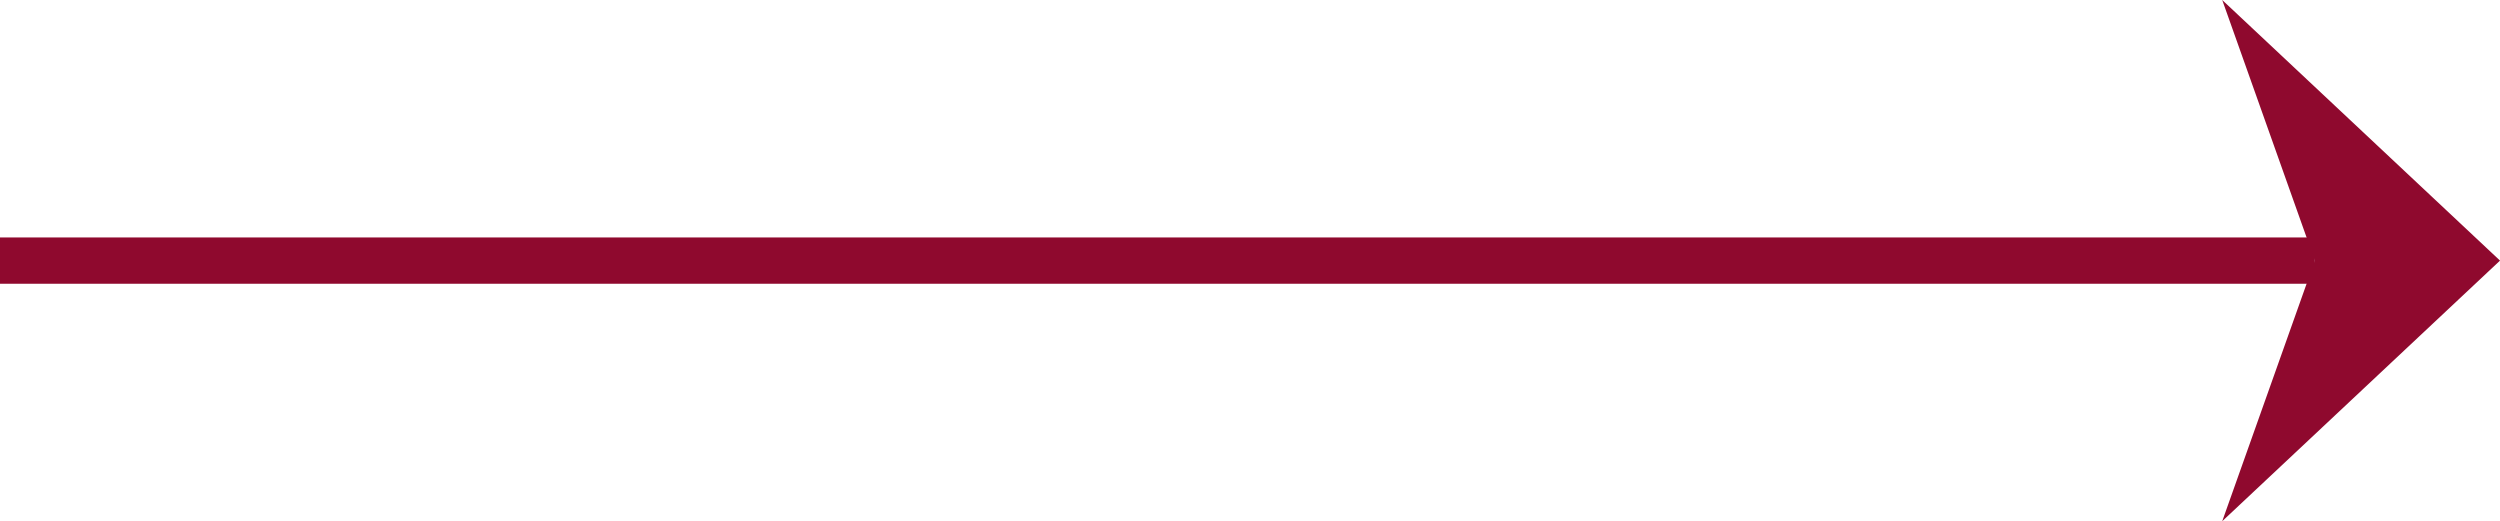 <?xml version="1.0" encoding="UTF-8" standalone="no"?>
<svg
   xmlns:dc="http://purl.org/dc/elements/1.1/"
   xmlns:cc="http://creativecommons.org/ns#"
   xmlns:rdf="http://www.w3.org/1999/02/22-rdf-syntax-ns#"
   xmlns:svg="http://www.w3.org/2000/svg"
   xmlns="http://www.w3.org/2000/svg"
   xmlns:sodipodi="http://sodipodi.sourceforge.net/DTD/sodipodi-0.dtd"
   xmlns:inkscape="http://www.inkscape.org/namespaces/inkscape"
   width="54"
   height="11.258"
   viewBox="0 0 54 11.258"
   version="1.1"
   id="svg13"
   sodipodi:docname="arrow-right.svg"
   style="fill:none"
   inkscape:version="0.92.4 (5da689c313, 2019-01-14)">
  <sodipodi:namedview
     pagecolor="#ffffff"
     bordercolor="#666666"
     borderopacity="1"
     objecttolerance="10"
     gridtolerance="10"
     guidetolerance="10"
     inkscape:pageopacity="0"
     inkscape:pageshadow="2"
     inkscape:window-width="1920"
     inkscape:window-height="1017"
     id="namedview15"
     showgrid="false"
     inkscape:zoom="6.137931"
     inkscape:cx="-11.985955"
     inkscape:cy="5.6291"
     inkscape:window-x="-8"
     inkscape:window-y="-8"
     inkscape:window-maximized="1"
     inkscape:current-layer="svg13" />
  <g
     id="g822">
    <rect
       style="fill:#8f092e"
       id="rect2"
       transform="rotate(-90)"
       height="50"
       width="1"
       y="3.7528991e-16"
       x="-6.129" />
    <g
       transform="translate(-0.5,-0.871)"
       id="g6"
       clip-path="url(#clip0)">
      <path
         style="fill:#8f092e"
         inkscape:connector-curvature="0"
         id="path4"
         d="m 54.5,6.5 -6,5.629 2,-5.629 -2,-5.629 z" />
    </g>
  </g>
  <defs
     id="defs11">
    <clipPath
       id="clip0">
      <rect
         width="13"
         height="13"
         transform="rotate(180,28.75,6.5)"
         id="rect8"
         x="0"
         y="0"
         style="fill:#ffffff" />
    </clipPath>
  </defs>
</svg>
